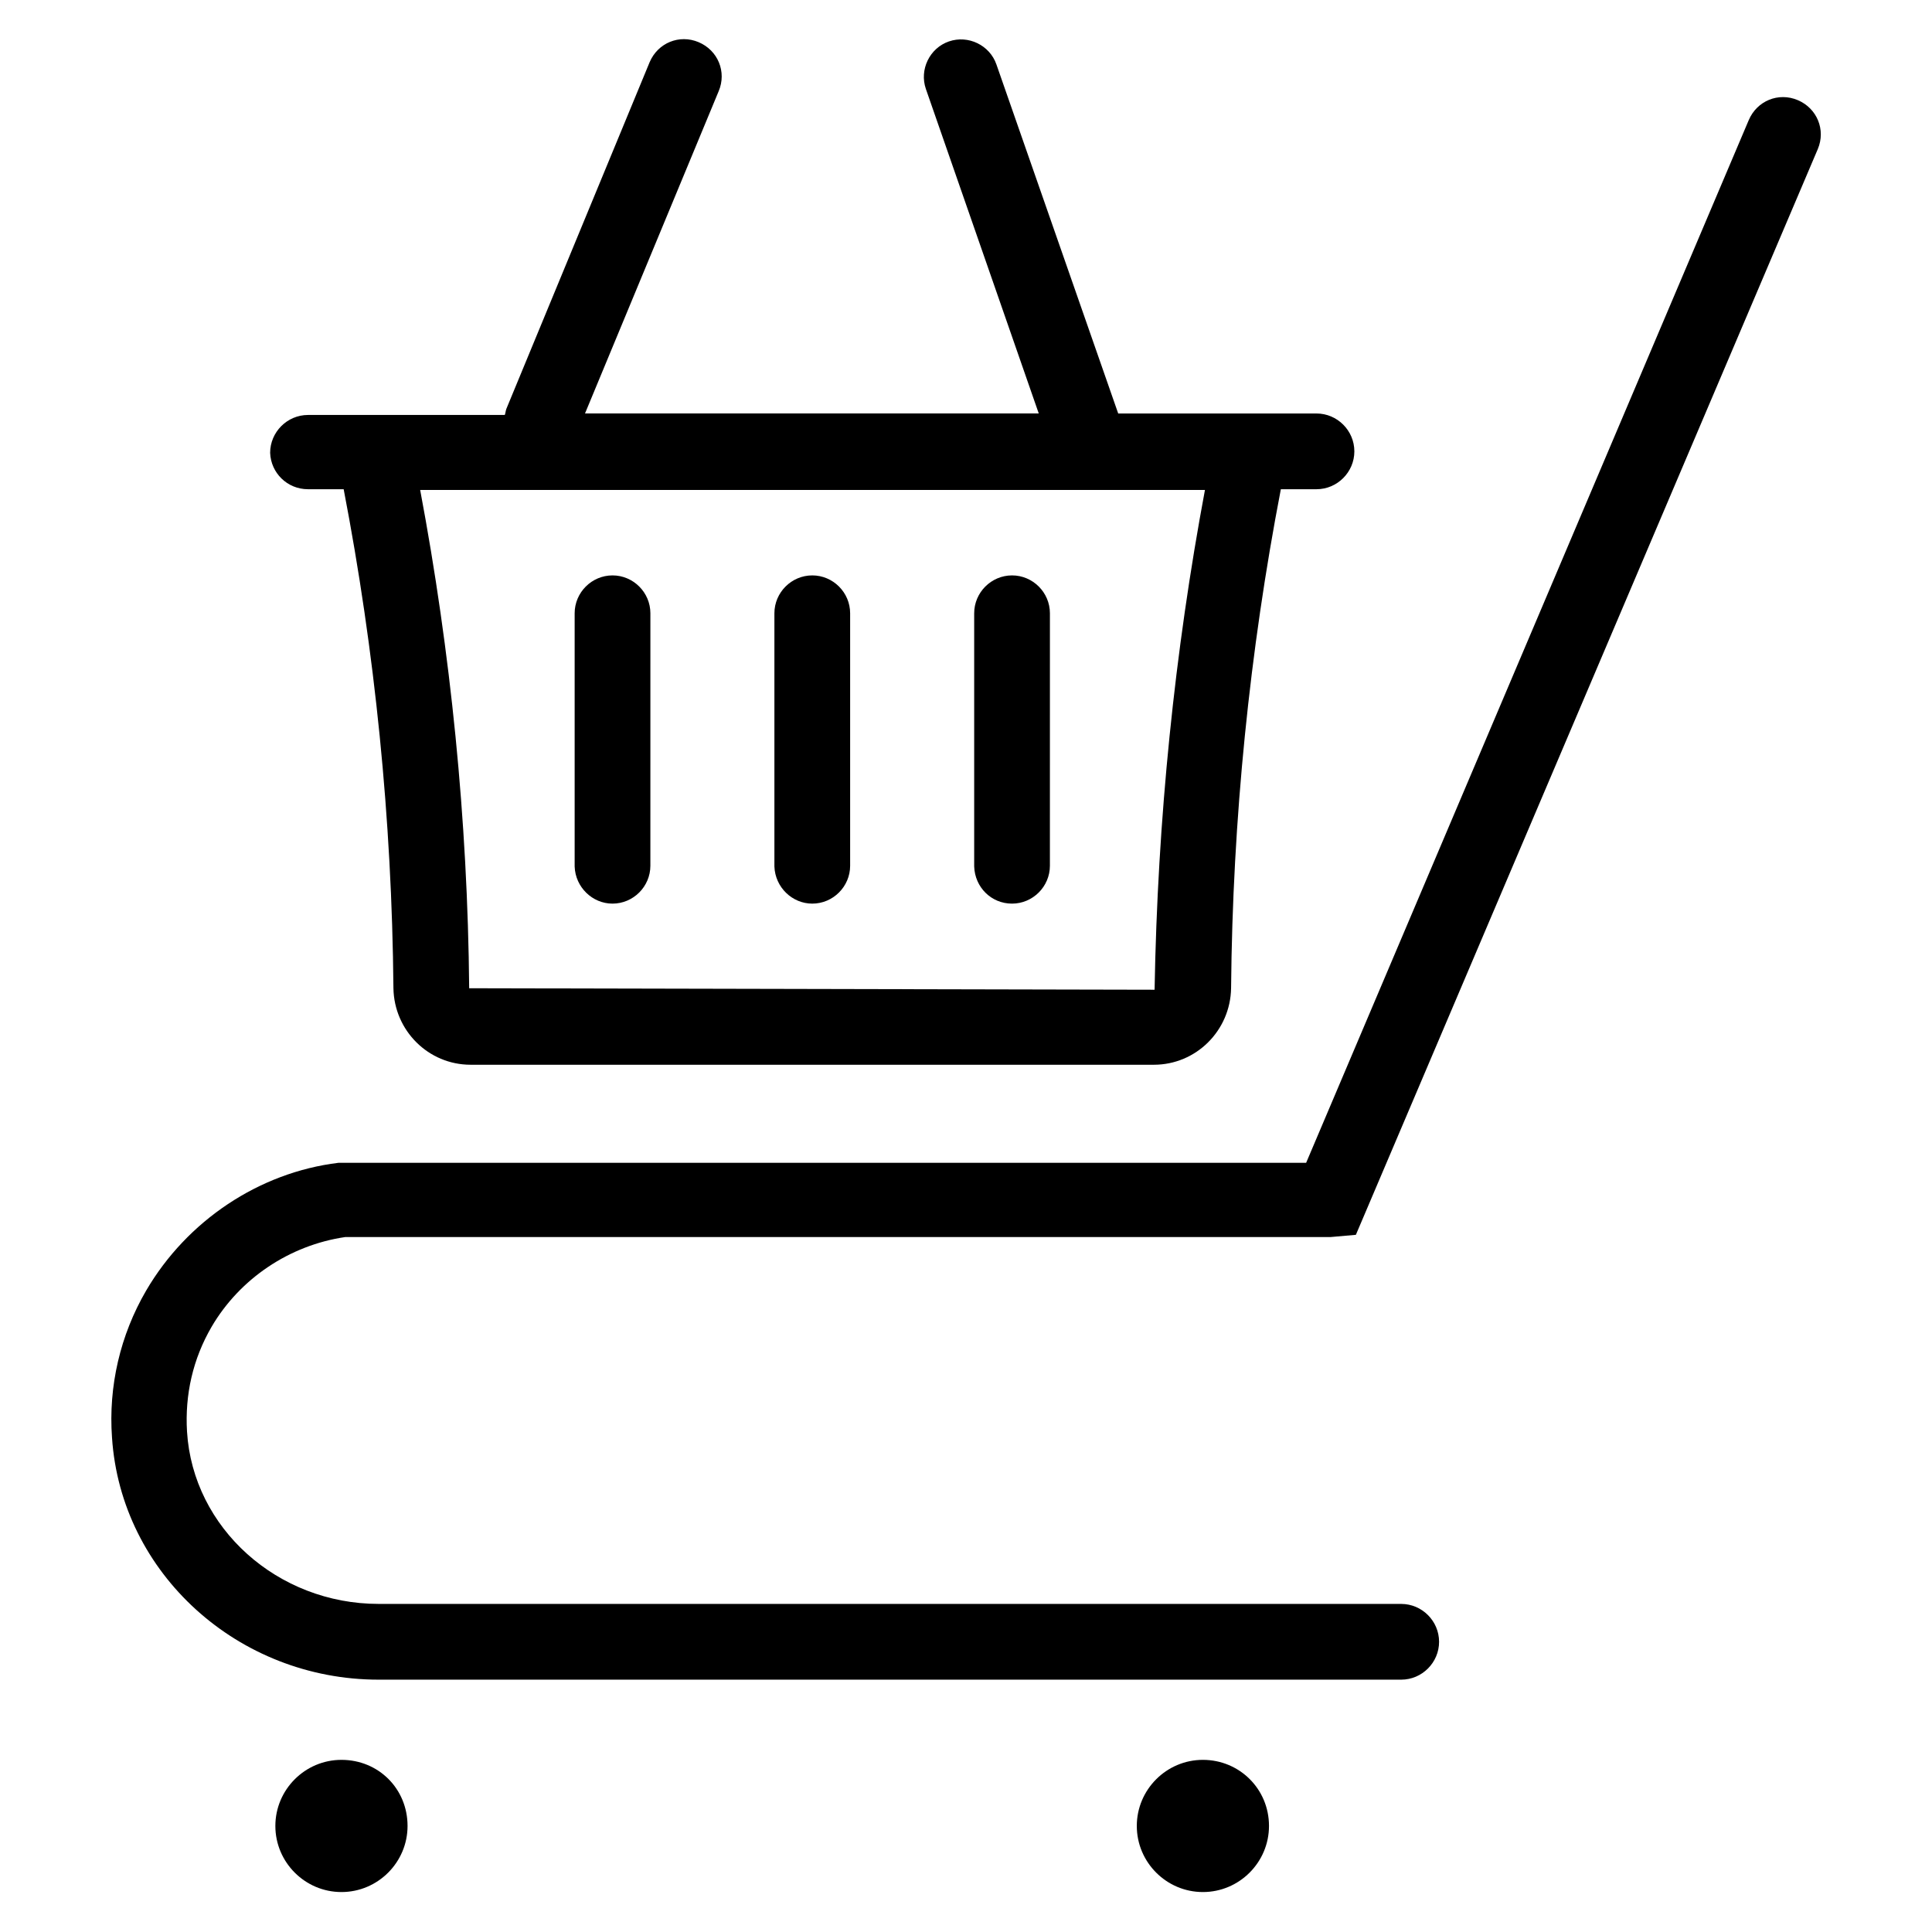 <?xml version="1.0" encoding="UTF-8"?>
<!-- Uploaded to: SVG Repo, www.svgrepo.com, Generator: SVG Repo Mixer Tools -->
<svg fill="#000000" width="800px" height="800px" version="1.1" viewBox="144 144 512 512" xmlns="http://www.w3.org/2000/svg">
 <g>
  <path d="m462.78 610.38c-9.645 0-17.516 7.871-17.516 17.516s7.871 17.516 17.516 17.516c9.645 0 17.516-7.871 17.516-17.516 0-9.84-7.871-17.516-17.516-17.516z"/>
  <path d="m234.49 610.38c-9.645 0-17.516 7.871-17.516 17.516s7.871 17.516 17.516 17.516 17.516-7.871 17.516-17.516c0-9.84-7.676-17.516-17.516-17.516z"/>
  <path d="m235.47 471.83h261.16l6.691-0.59 122.41-287.72c2.164-5.117-0.195-10.824-5.312-12.988-5.117-2.164-10.824 0.195-12.988 5.312l-117.29 276.31h-256.43c-21.059 2.559-40.148 15.352-50.973 33.852-6.887 11.809-10.035 25.387-9.055 38.965 2.363 36.016 33.457 64.156 70.652 64.156h271c5.512 0 10.035-4.527 10.035-10.035 0-5.512-4.527-10.035-10.035-10.035l-271-0.004c-26.766 0-49.199-20.074-50.773-45.656-0.59-9.84 1.574-19.285 6.496-27.75 7.477-12.793 20.664-21.648 35.422-23.812z"/>
  <path d="m225.63 273.65h9.445c8.266 42.902 12.793 87.379 13.188 132.25 0.195 11.219 9.25 20.27 20.469 20.27h181.05c11.219 0 20.27-9.055 20.469-20.27 0.395-44.871 4.922-89.348 13.188-132.25h9.445c5.512 0 10.035-4.527 10.035-10.035 0-5.512-4.527-10.035-10.035-10.035h-52.547l-32.273-92.496c-1.77-5.117-7.477-7.871-12.594-6.102-5.117 1.77-7.871 7.477-6.102 12.594l29.914 86h-120.25l35.426-85.41c2.164-5.117-0.195-10.824-5.312-12.988-5.117-2.164-10.824 0.195-12.988 5.312l-37.984 91.906c-0.195 0.59-0.195 0.984-0.395 1.574h-52.152c-5.512 0-10.035 4.527-10.035 10.035 0.195 5.316 4.523 9.645 10.035 9.645zm237.73 0c-8.07 43.098-12.594 87.379-13.383 132.64l-181.64-0.395c-0.395-44.672-4.922-89.152-12.988-132.05h208.02z"/>
  <path d="m306.32 383.47c5.512 0 10.035-4.527 10.035-10.035l0.004-66.914c0-5.512-4.527-10.035-10.035-10.035-5.512 0-10.035 4.527-10.035 10.035v67.109c0.191 5.508 4.719 9.84 10.031 9.84z"/>
  <path d="m359.26 383.47c5.512 0 10.035-4.527 10.035-10.035v-66.914c0-5.512-4.527-10.035-10.035-10.035-5.512 0-10.035 4.527-10.035 10.035v67.109c0.195 5.508 4.719 9.84 10.035 9.84z"/>
  <path d="m412.2 383.47c5.512 0 10.035-4.527 10.035-10.035l0.004-66.914c0-5.512-4.527-10.035-10.035-10.035-5.512 0-10.035 4.527-10.035 10.035v67.109c0.191 5.508 4.523 9.84 10.031 9.84z"/>
 </g>
</svg>